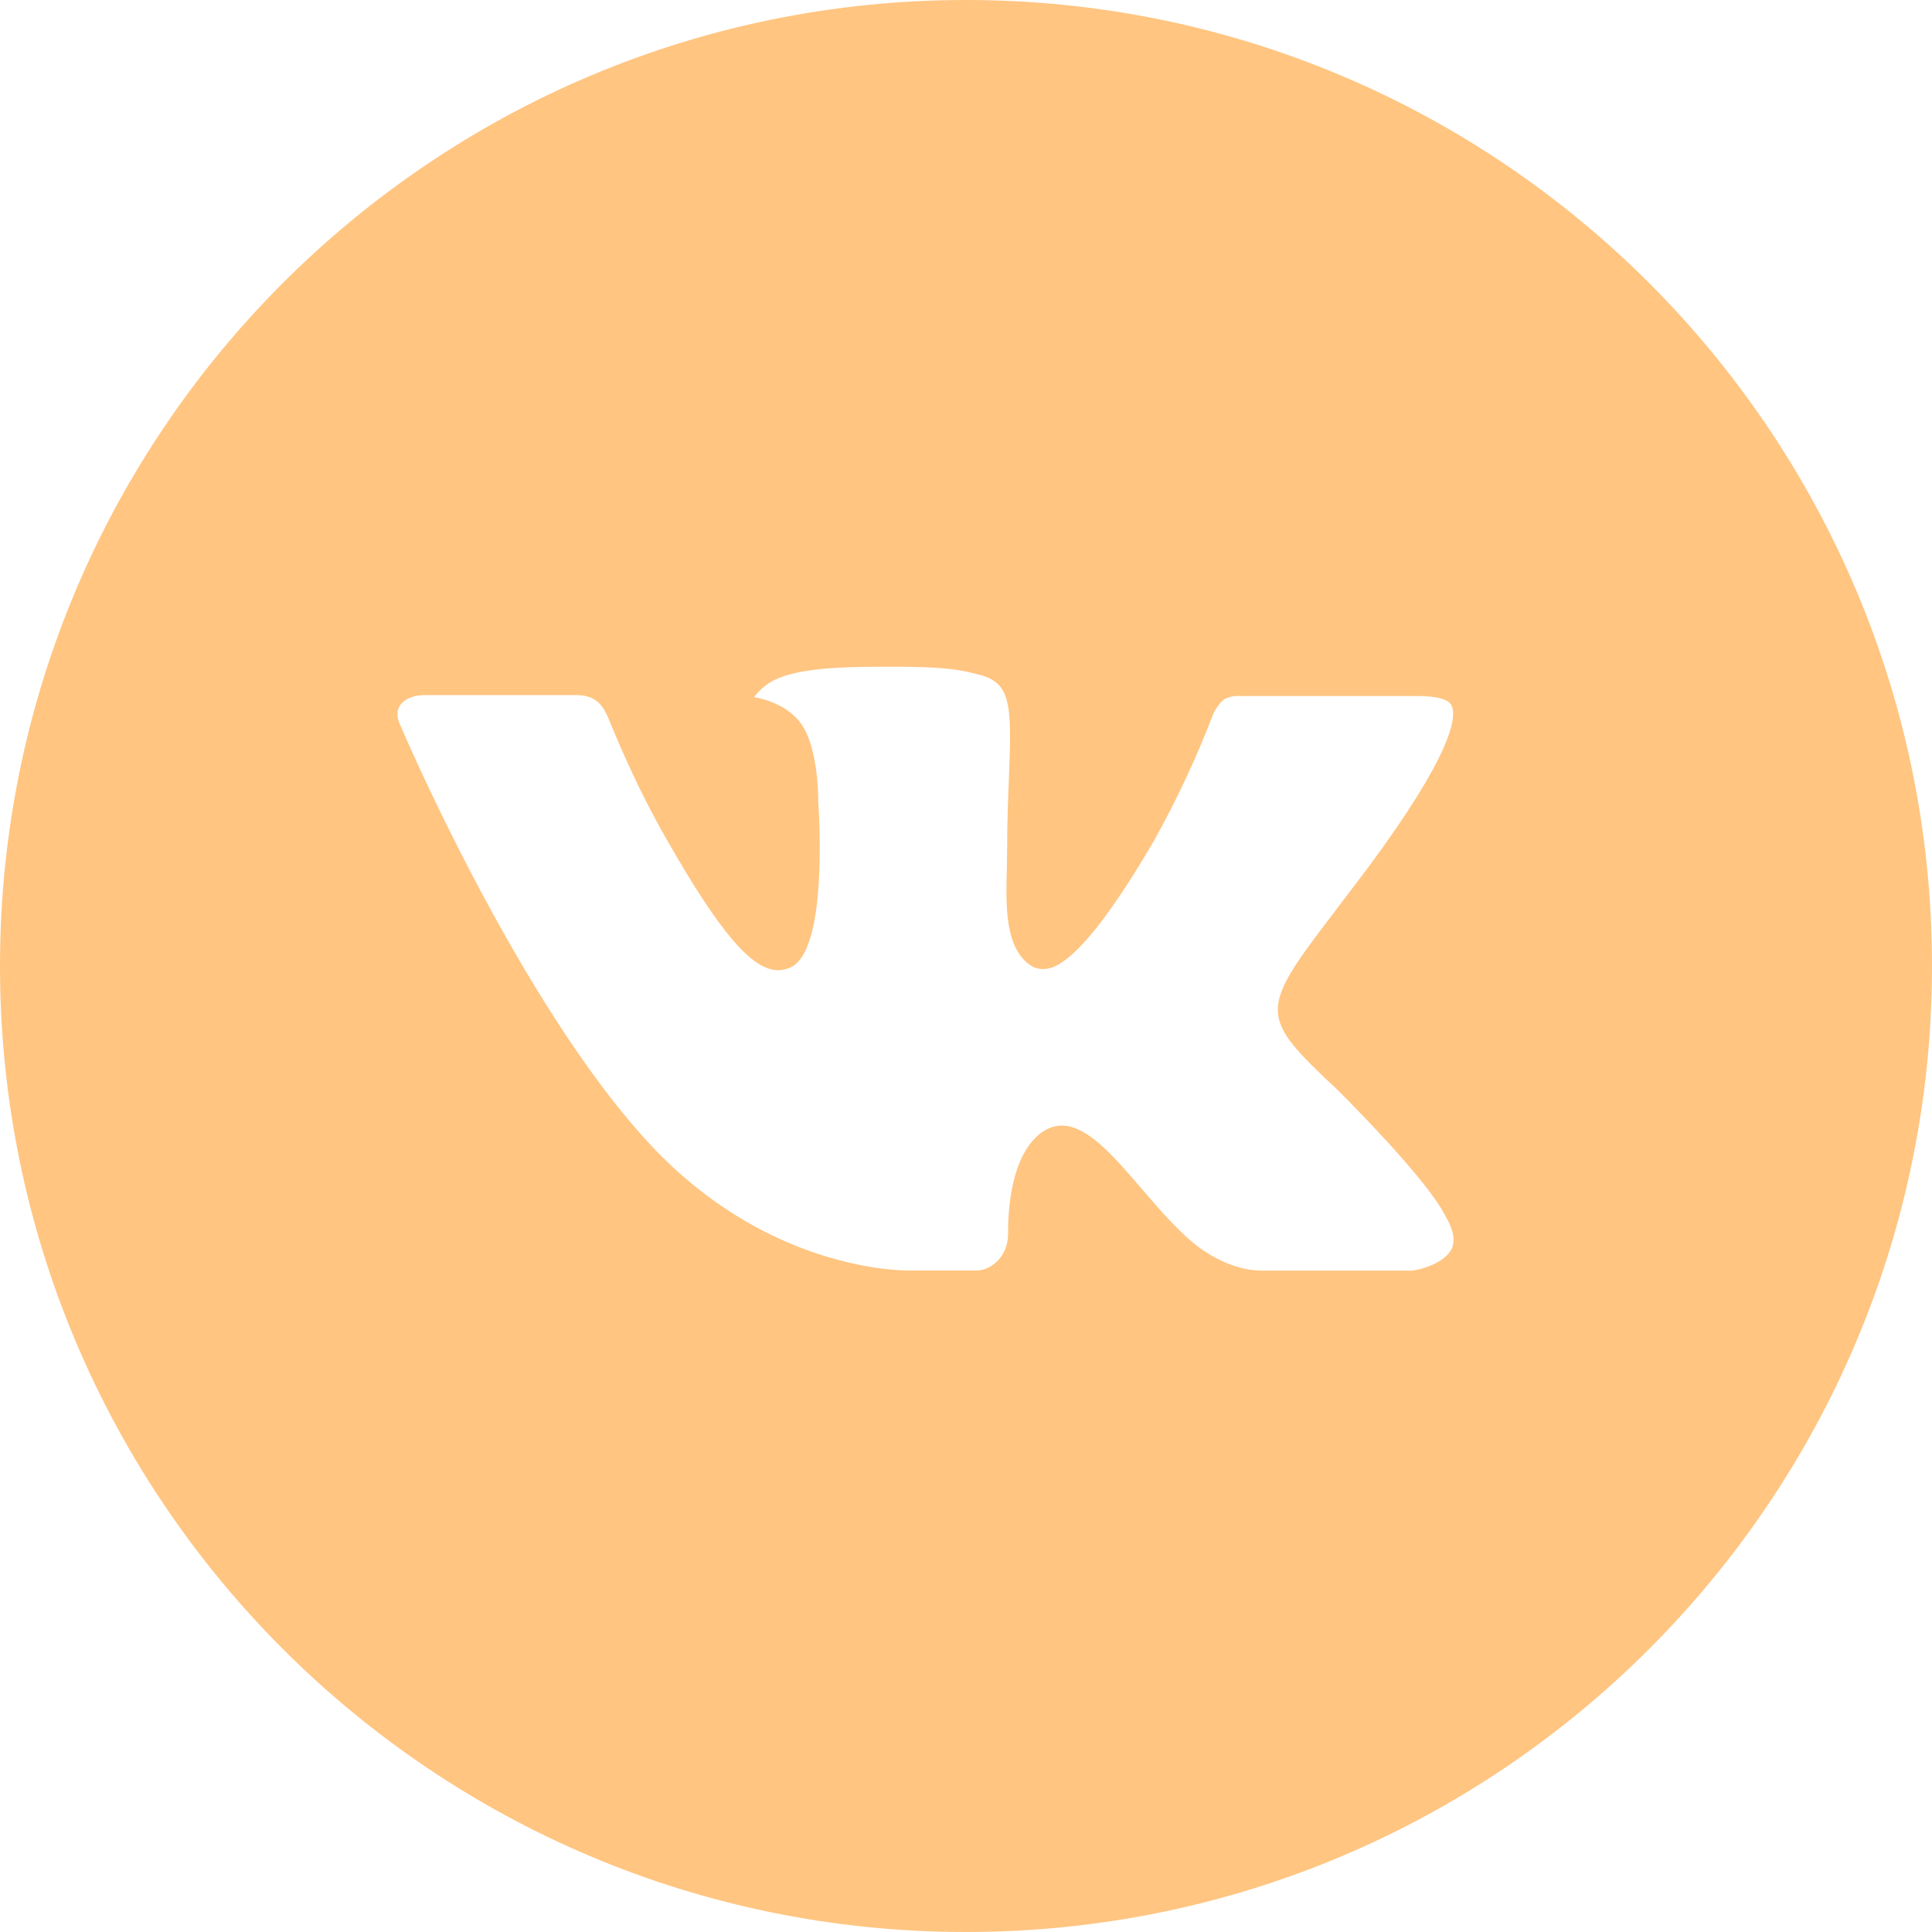 <?xml version="1.0" encoding="UTF-8"?> <svg xmlns="http://www.w3.org/2000/svg" width="104" height="104" viewBox="0 0 104 104" fill="none"> <path d="M52 0C23.281 0 0 23.281 0 52C0 80.719 23.281 104 52 104C80.719 104 104 80.719 104 52C104 23.281 80.719 0 52 0ZM71.998 58.668C71.998 58.668 76.597 63.207 77.729 65.314C77.762 65.358 77.778 65.401 77.789 65.422C78.249 66.197 78.358 66.798 78.13 67.248C77.751 67.995 76.451 68.364 76.007 68.396H67.882C67.318 68.396 66.138 68.25 64.707 67.264C63.608 66.495 62.525 65.233 61.468 64.003C59.892 62.172 58.527 60.591 57.151 60.591C56.977 60.59 56.803 60.618 56.637 60.672C55.597 61.008 54.264 62.492 54.264 66.446C54.264 67.681 53.289 68.391 52.601 68.391H48.88C47.612 68.391 41.01 67.947 35.16 61.777C27.999 54.221 21.553 39.065 21.499 38.924C21.093 37.944 21.932 37.418 22.848 37.418H31.054C32.148 37.418 32.505 38.085 32.755 38.675C33.047 39.363 34.12 42.098 35.88 45.175C38.735 50.191 40.484 52.227 41.887 52.227C42.15 52.224 42.408 52.157 42.64 52.032C44.471 51.014 44.13 44.487 44.048 43.133C44.048 42.878 44.043 40.213 43.106 38.935C42.434 38.009 41.291 37.657 40.598 37.527C40.879 37.139 41.248 36.825 41.676 36.611C42.932 35.983 45.197 35.891 47.445 35.891H48.696C51.133 35.923 51.762 36.08 52.645 36.303C54.432 36.73 54.47 37.884 54.313 41.833C54.264 42.954 54.215 44.222 54.215 45.717C54.215 46.042 54.199 46.388 54.199 46.757C54.145 48.766 54.08 51.047 55.499 51.984C55.684 52.1 55.898 52.162 56.117 52.163C56.61 52.163 58.094 52.163 62.113 45.267C63.352 43.048 64.43 40.741 65.336 38.366C65.417 38.225 65.655 37.792 65.937 37.624C66.145 37.518 66.375 37.464 66.609 37.467H76.256C77.307 37.467 78.027 37.624 78.162 38.03C78.401 38.675 78.119 40.641 73.715 46.605L71.749 49.2C67.757 54.432 67.757 54.697 71.998 58.668Z" fill="#FFC581"></path> </svg> 